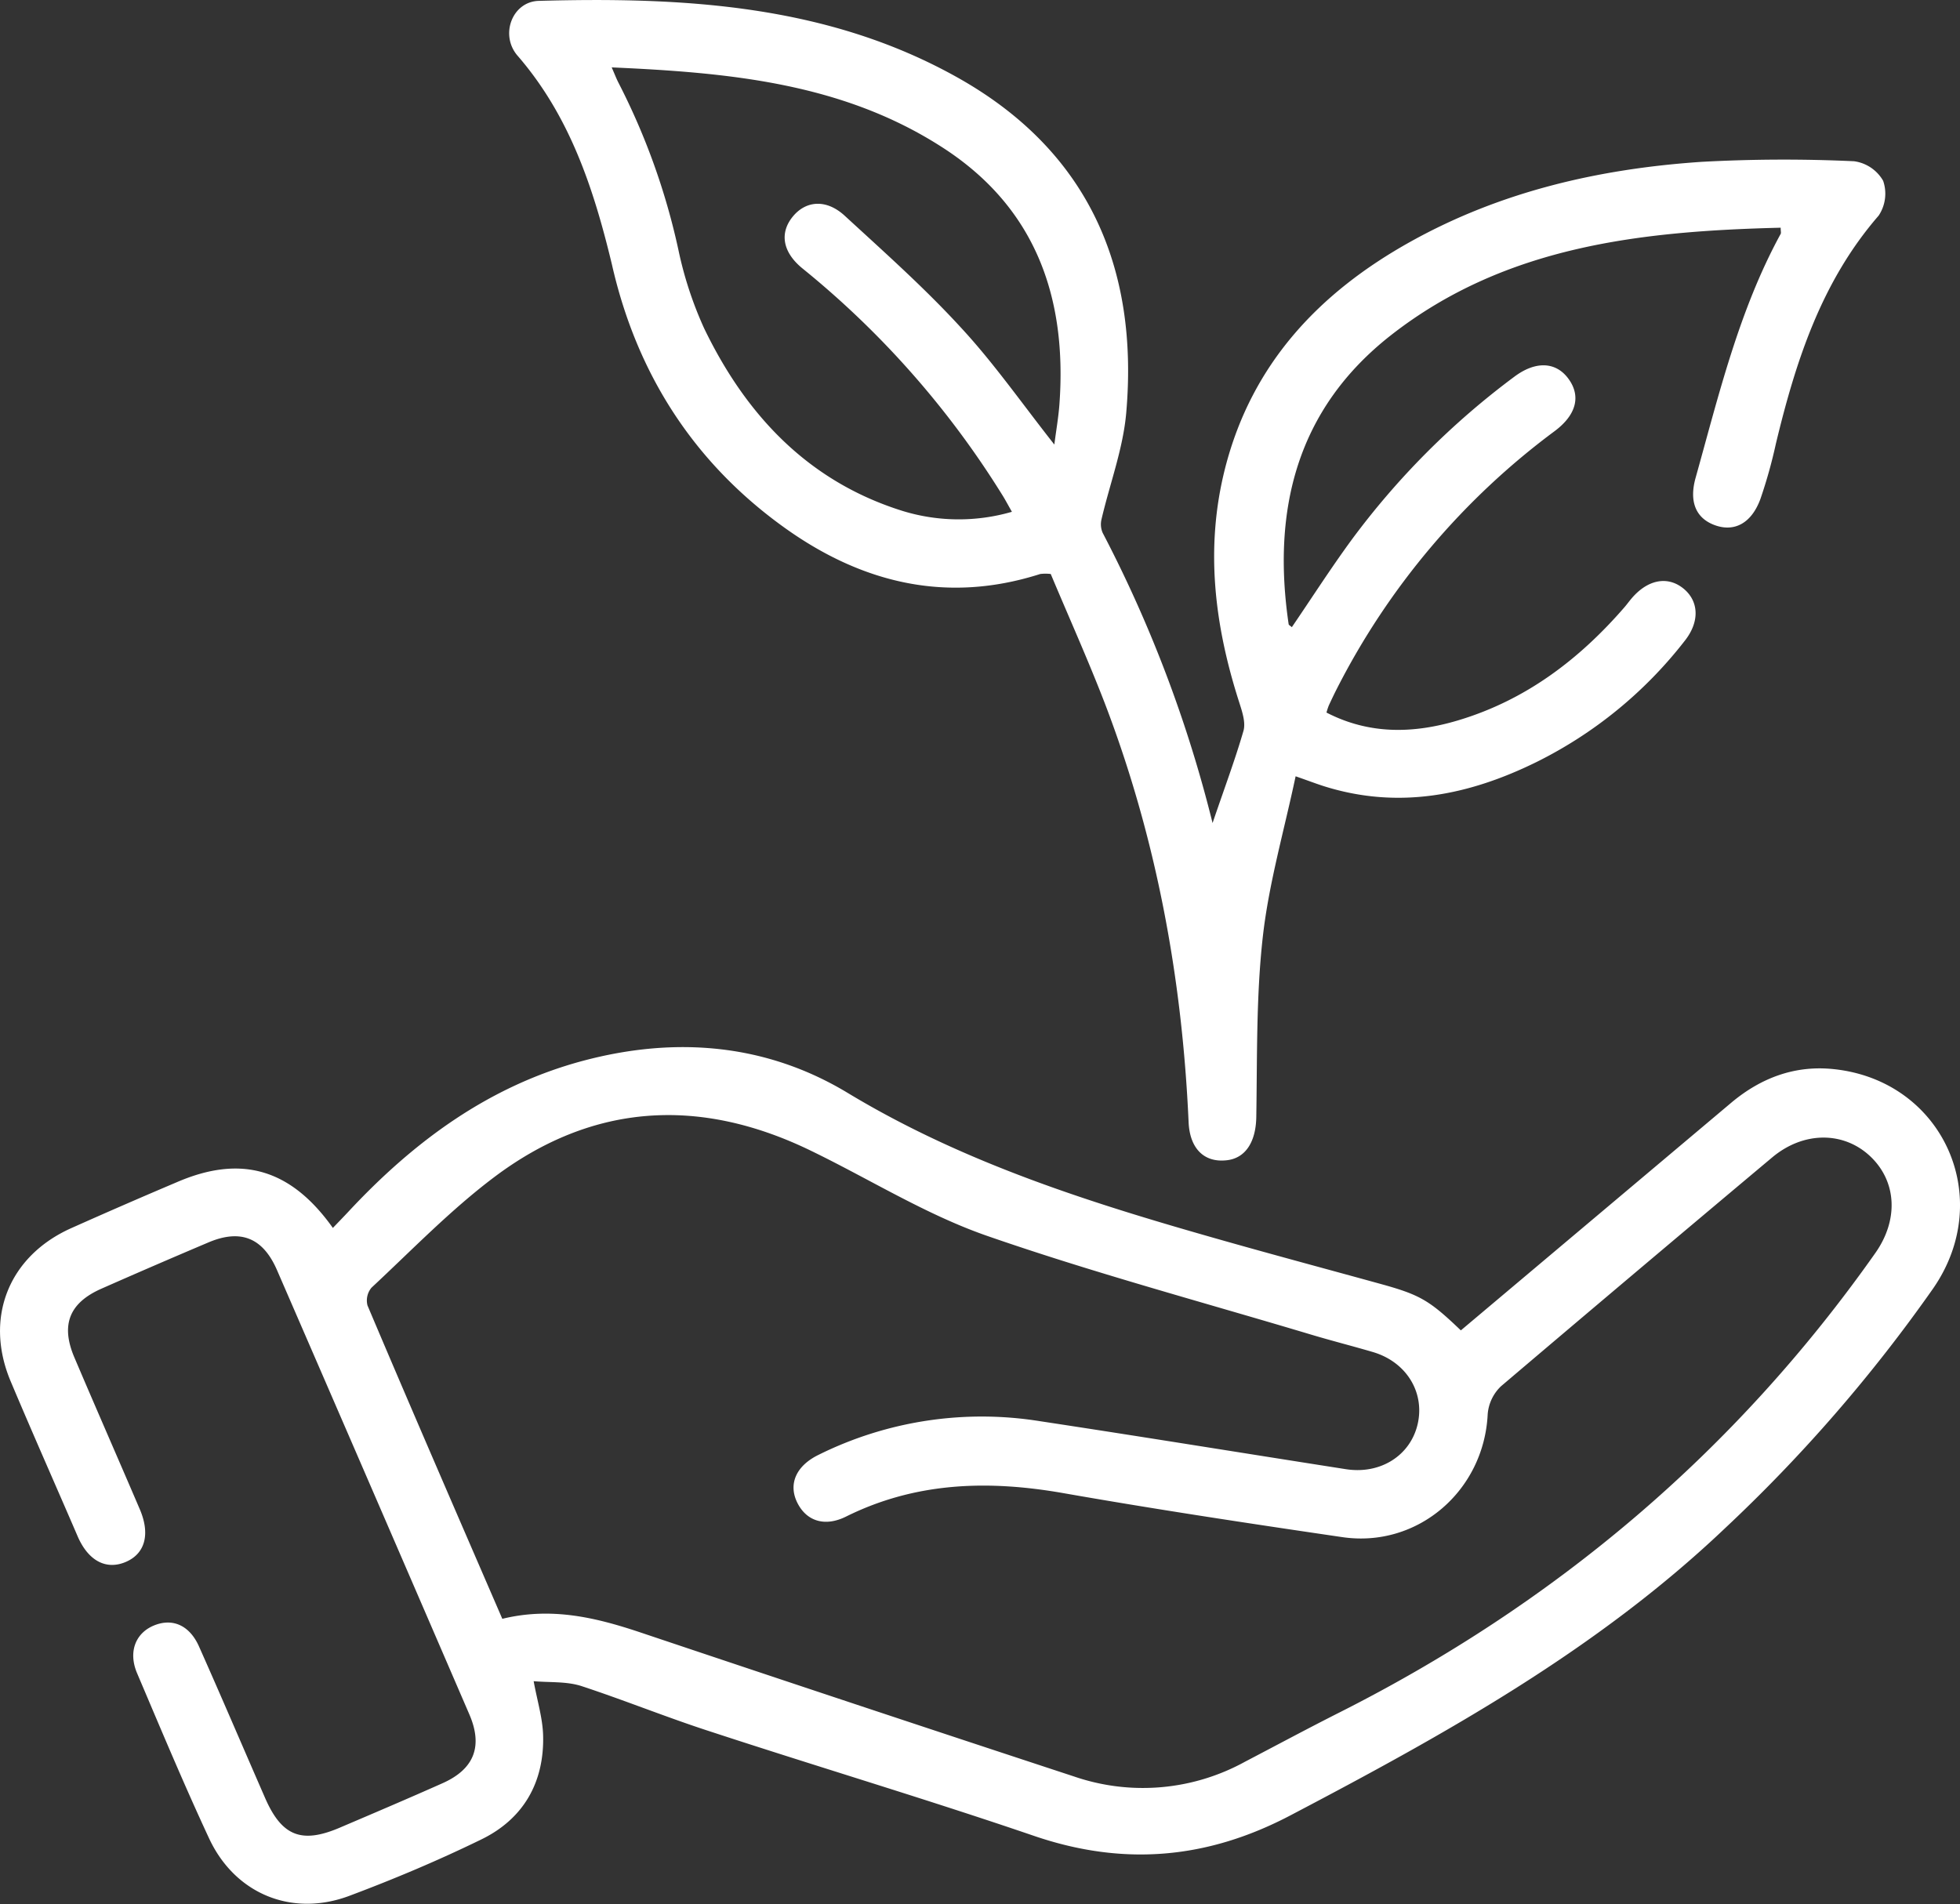 <svg xmlns="http://www.w3.org/2000/svg" viewBox="0 0 316.96 307.96"><rect x="0" y="0" width="316.96" height="307.96" fill="#333333" stroke="none"/><defs><style>.cls-1{fill:#fff;}</style></defs><title>siembra-white</title><g id="Layer_2" data-name="Layer 2"><g id="Layer_1-2" data-name="Layer 1"><g id="Layer_2-2" data-name="Layer 2"><g id="Layer_1-2-2" data-name="Layer 1-2"><path class="cls-1" d="M236.24,215.18,280,178.33c4.78-4,10.27-6.06,16.5-5.41,17.66,1.82,26.28,20.78,16.13,35.46a249.27,249.27,0,0,1-33.72,38.85c-20.68,19.65-45.25,33.28-70.24,46.4-13.5,7.09-27,8.23-41.4,3.33C149.84,291,132.2,285.75,114.69,280c-6.94-2.25-13.69-5-20.69-7.3-2.41-.77-5.15-.55-7.7-.78.59,3.22,1.46,6,1.53,8.8.19,7.55-3.16,13.43-9.9,16.75-7,3.42-14.16,6.44-21.44,9.17-9.29,3.48-18.49-.31-22.68-9.3-4.1-8.81-7.85-17.79-11.65-26.73-1.46-3.45-.23-6.52,2.81-7.73s5.73.09,7.21,3.42c3.63,8.15,7.13,16.36,10.7,24.53,2.68,6.13,5.87,7.41,12,4.81,5.58-2.38,11.15-4.75,16.69-7.22,5.14-2.29,6.56-6,4.31-11.18q-15.5-35.92-31.08-71.8c-2.28-5.26-5.89-6.69-11.09-4.49q-8.69,3.68-17.32,7.49c-5.2,2.3-6.6,5.86-4.36,11.12,3.49,8.21,7.08,16.38,10.59,24.58,1.7,4,.84,7.13-2.23,8.47s-6,0-7.78-4C9,240.23,5.28,231.86,1.73,223.43c-4.32-10.25-.34-20.26,9.8-24.79q8.46-3.78,17-7.4c10.4-4.52,18.47-2.24,25.3,7.37.88-.92,1.72-1.78,2.54-2.66,10.57-11.34,22.69-20.3,37.9-24.37,15-4,29.64-2.77,42.83,5.2,19,11.47,39.74,17.93,60.78,23.89,8.36,2.37,16.76,4.62,25.14,6.93C229.62,209.41,231.09,210.25,236.24,215.18Zm-155,46.65c7.89-1.92,15-.24,22.19,2.16q35.12,11.79,70.31,23.36a34.25,34.25,0,0,0,27.59-2.4c5.07-2.65,10.11-5.36,15.22-7.94,35-17.65,64.11-42.24,86.73-74.36,3.79-5.39,3.43-11.58-.82-15.61s-10.74-4.14-15.88.17q-22,18.45-43.84,37a7,7,0,0,0-2.16,4.54c-.6,12.36-11.3,21.66-23.51,19.87C202,246.41,187,244.14,172,241.51c-12.17-2.14-23.89-1.82-35.17,3.78-3.48,1.73-6.43.72-7.9-2.25s-.23-5.94,3.44-7.73a59.36,59.36,0,0,1,35.76-5.45c16.52,2.5,33,5.19,49.52,7.77,5.58.87,10.42-2.2,11.6-7.27s-1.73-10-7.14-11.65c-3.39-1-6.84-1.87-10.23-2.89-17.52-5.25-35.22-10-52.46-16-9.85-3.46-18.9-9.16-28.37-13.74-17.86-8.65-35.14-7.71-51.1,4.29-7.1,5.34-13.34,11.82-19.87,17.9a3.23,3.23,0,0,0-.65,2.88c7.13,16.85,14.41,33.6,21.8,50.68Z"/><path class="cls-1" d="M196.09,133.12c1.91-5.63,3.64-10.22,5-14.92.38-1.37-.22-3.12-.69-4.6-4-12.44-5.56-25-2.28-37.88,4.3-16.85,15.19-28.4,30-36.64,14.58-8.12,30.48-11.78,47-12.9a244.81,244.81,0,0,1,24.71-.1,6.41,6.41,0,0,1,4.7,3.16,6.39,6.39,0,0,1-.73,5.64c-9.25,10.66-13.4,23.53-16.61,36.87a79.76,79.76,0,0,1-2.49,8.91c-1.45,4-4.24,5.42-7.37,4.29s-4.2-3.86-3.12-7.69c3.76-13.43,7-27.06,13.75-39.43.09-.16,0-.43,0-1-22.46.56-44.47,2.89-63,17.37-15.25,11.93-19.29,28.24-16.57,46.74,0,.16.3.29.52.5,3.21-4.71,6.28-9.5,9.63-14.08a126.67,126.67,0,0,1,26.35-26.43c3.43-2.57,6.71-2.44,8.74.32s1.36,5.8-2.22,8.48a119.15,119.15,0,0,0-35.19,41.61c-.47.92-.91,1.85-1.34,2.78a11.36,11.36,0,0,0-.37,1.13c6.95,3.59,14.11,3.42,21.33,1.25,10.87-3.26,19.54-9.83,26.88-18.31.37-.43.71-.9,1.08-1.34,2.58-3.08,5.8-3.74,8.36-1.72s2.77,5.37.3,8.5a69.35,69.35,0,0,1-24,19.63c-10.91,5.37-22.25,7.68-34.24,3.94-1.28-.4-2.54-.89-4.7-1.64-1.87,8.85-4.34,17.34-5.31,26-1.08,9.63-.89,19.4-1.05,29.12-.07,4-1.74,6.74-4.95,7-3.5.33-5.84-1.92-6-6.28-1.05-23.27-5.22-45.92-13.57-67.71-2.7-7-5.81-13.91-8.72-20.85a7.09,7.09,0,0,0-1.7,0c-15.08,4.82-28.78,1.49-41.27-7.43-14.77-10.56-24-25-28-42.66C96,30.49,92.15,18.76,83.69,9,80.8,5.65,82.83.25,87.14.14c23.42-.64,46.65.59,67.71,12.4s29.32,30.66,27.28,54.2c-.5,5.82-2.66,11.5-4,17.25a3.46,3.46,0,0,0,.19,2.2A210.92,210.92,0,0,1,196.09,133.12ZM170.5,71.9c.32-2.45.67-4.45.82-6.47,1.28-17.38-3.9-32-19.08-41.69-16.12-10.34-34.41-12-53.32-12.84.51,1.16.78,1.89,1.14,2.57a110.07,110.07,0,0,1,9.66,27,60.72,60.72,0,0,0,4.16,12.66c6.76,14,16.82,24.75,32.11,29.52a30.89,30.89,0,0,0,17.65.13c-.68-1.2-1.1-2-1.58-2.76A146.45,146.45,0,0,0,129.75,43.4c-3.2-2.62-3.7-5.71-1.57-8.34s5.45-2.91,8.44-.15C143,40.78,149.54,46.59,155.41,53,160.73,58.74,165.25,65.24,170.5,71.9Z"/></g></g></g></g></svg>